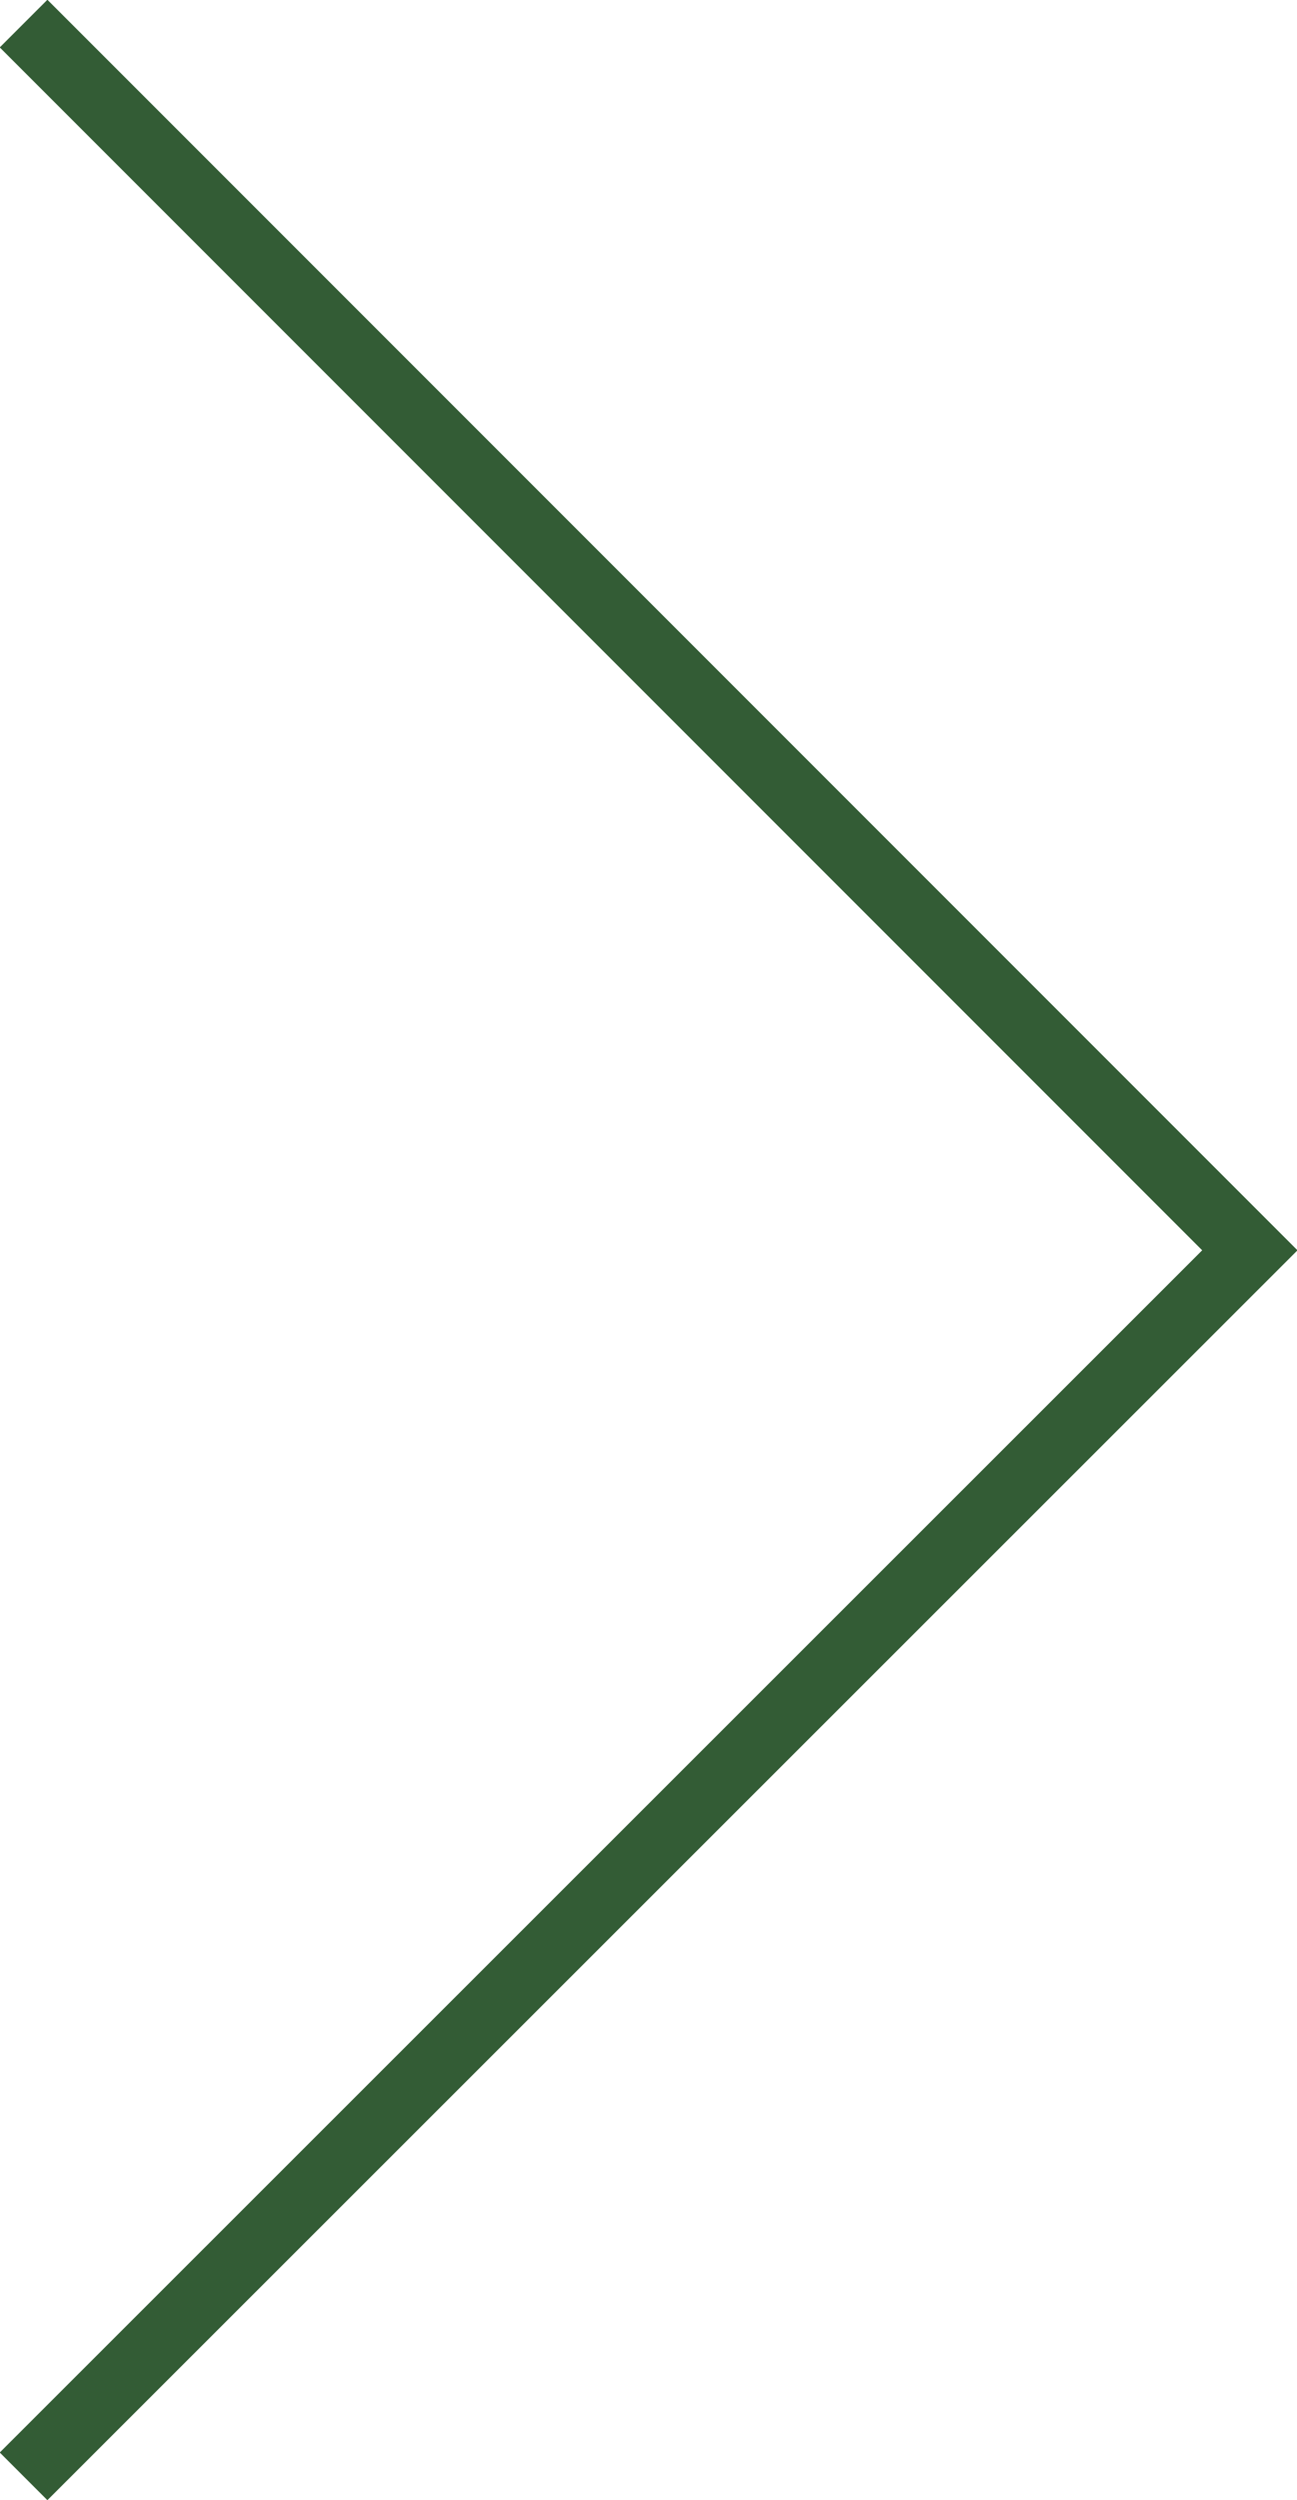 <?xml version="1.0" encoding="UTF-8"?>
<svg id="uuid-2ce6563c-e1da-4538-b167-b3ec4cc49696" data-name="Layer 2" xmlns="http://www.w3.org/2000/svg" viewBox="0 0 19.25 37.09">
  <g id="uuid-0c18ebbf-f7b6-4e7d-9afd-e26af457a3dd" data-name="Capa 1">
    <polyline points=".35 .35 18.55 18.55 .35 36.74" style="fill: none; stroke: #335c35; stroke-miterlimit: 10;"/>
  </g>
</svg>